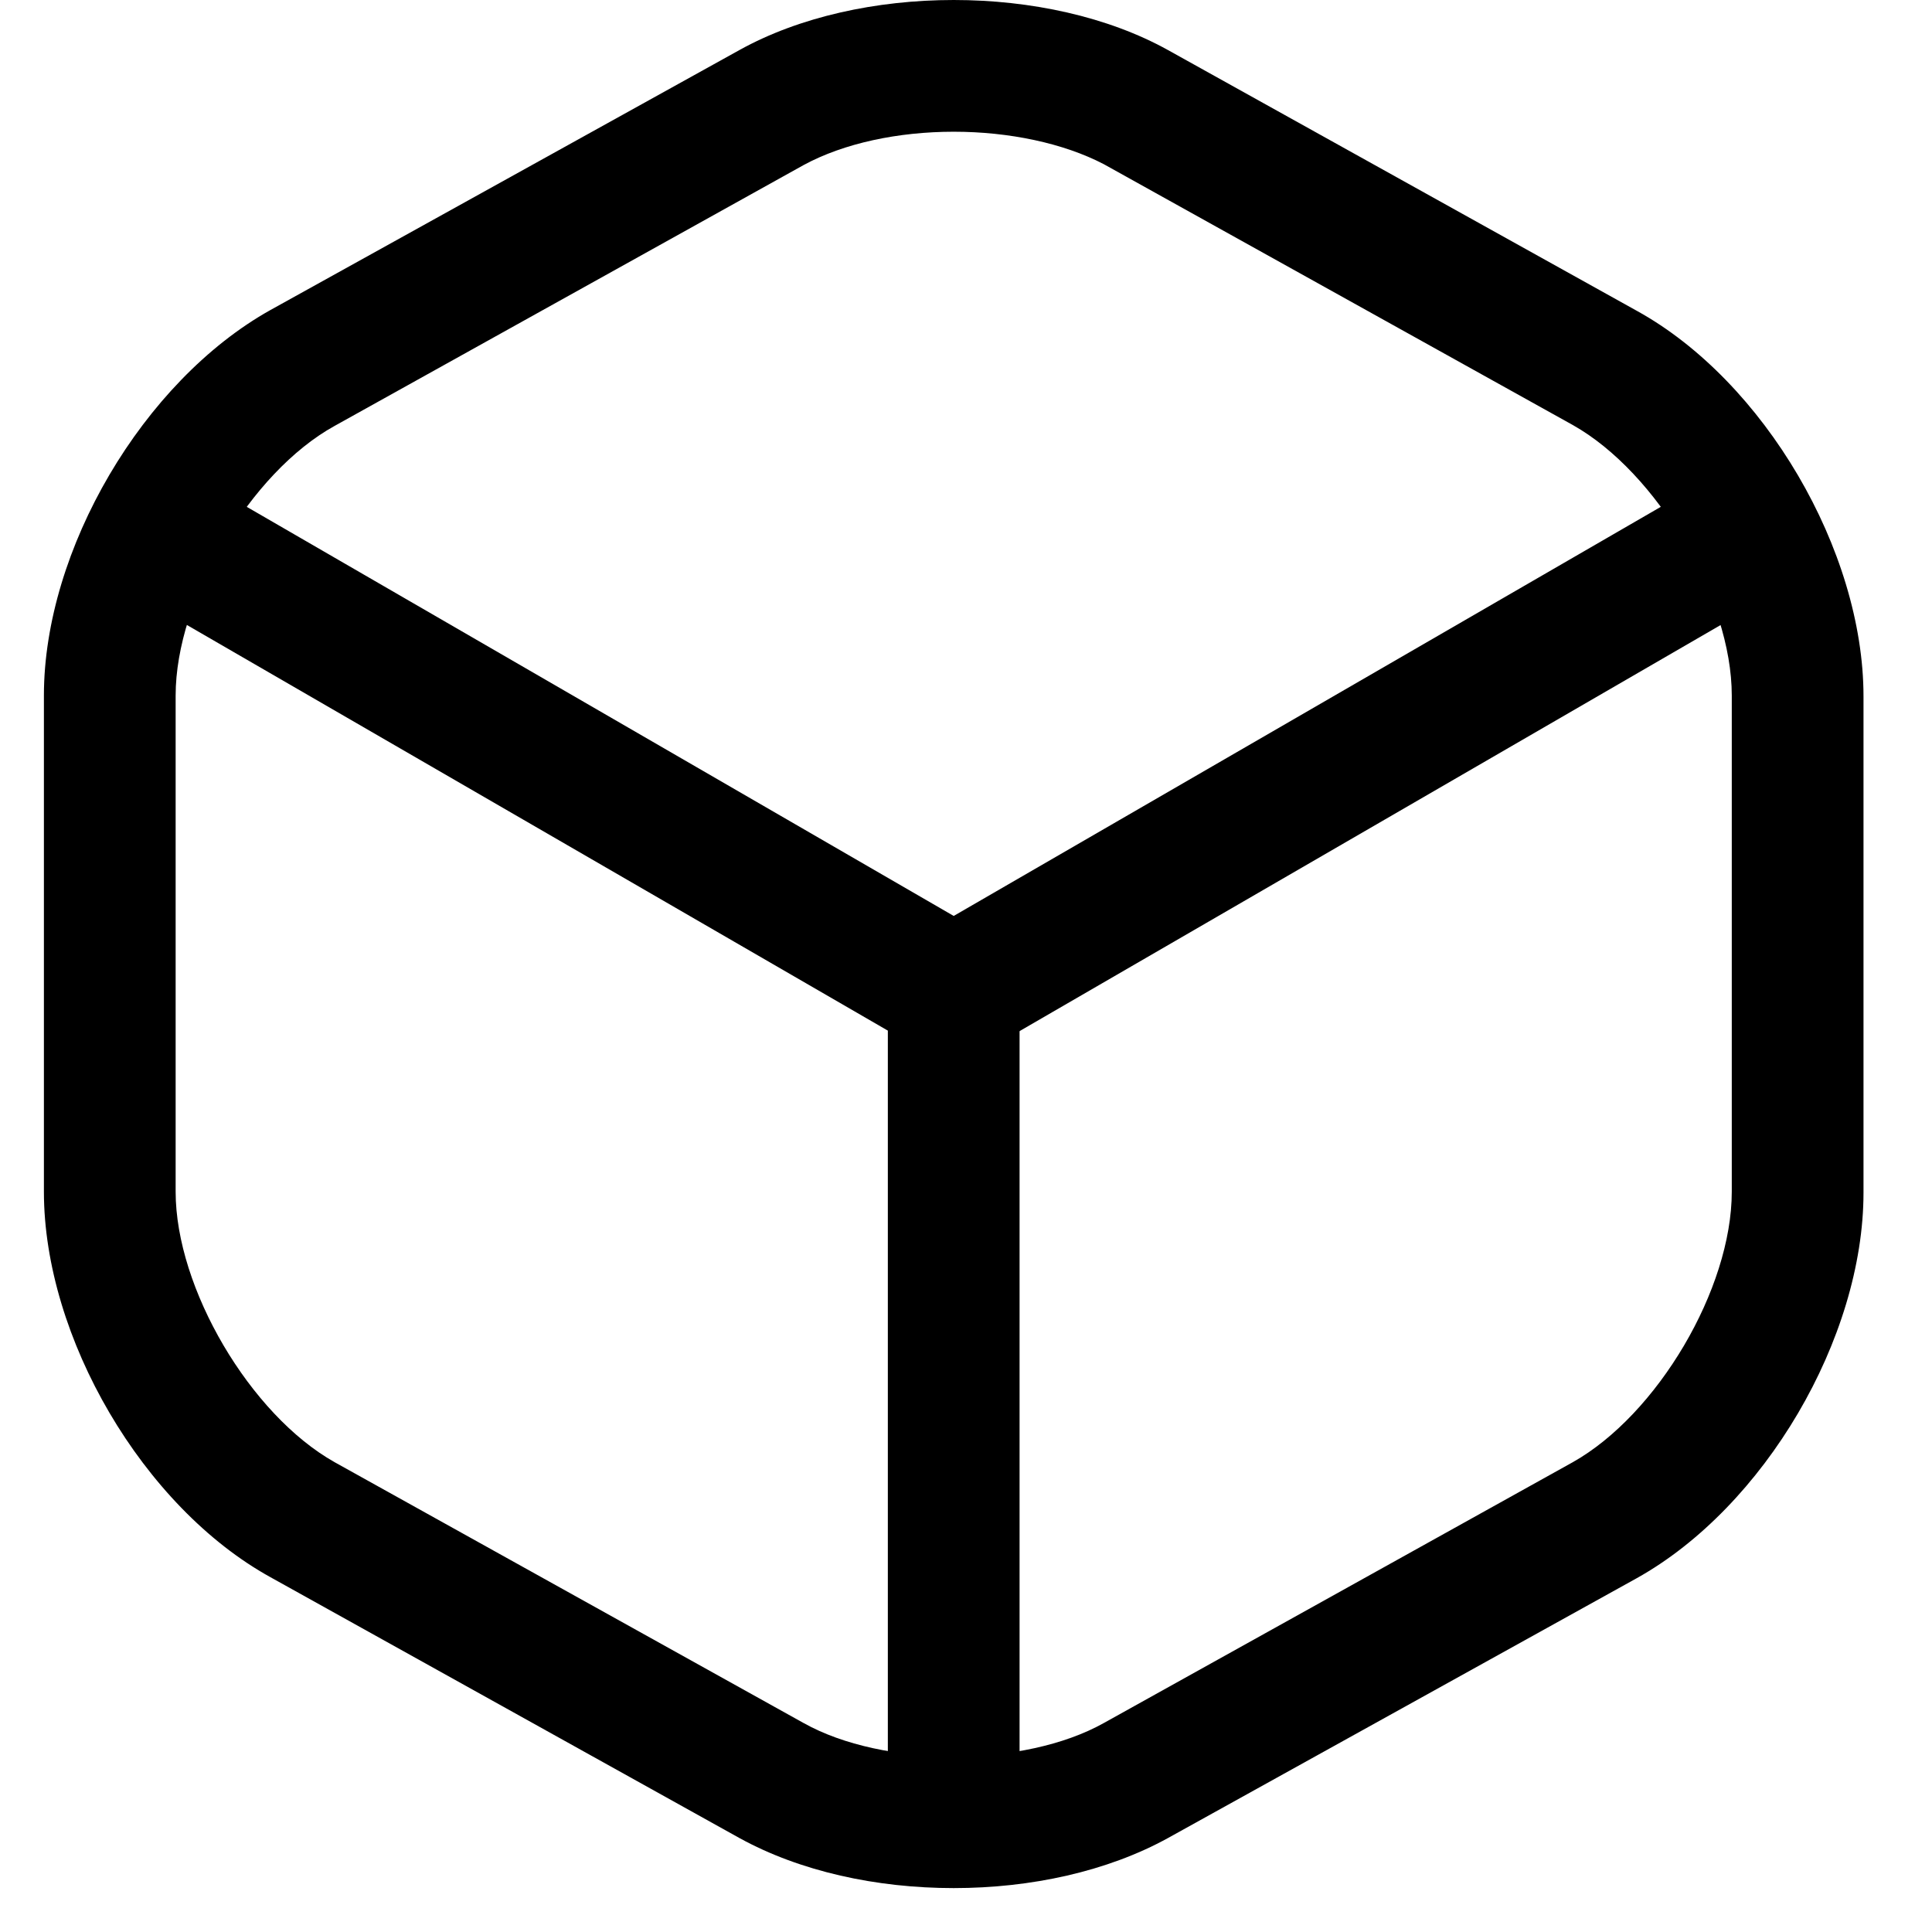 <svg width="1em" height="1em" viewBox="0 0 21 22" fill="none" xmlns="http://www.w3.org/2000/svg">
    <path
        d="M10.36 12.05C10.23 12.05 10.1 12.02 9.98 11.95L1.15 6.84C0.8 6.63 0.67 6.17 0.88 5.81C1.09 5.45 1.55 5.33 1.91 5.54L10.36 10.43L18.76 5.57C19.12 5.36 19.58 5.49 19.79 5.84C20 6.2 19.87 6.66 19.52 6.87L10.75 11.95C10.62 12.01 10.49 12.05 10.36 12.05Z"
        fill="currentColor" />
    <path
        d="M10.36 21.11C9.95 21.11 9.61 20.77 9.61 20.36V11.29C9.61 10.88 9.95 10.54 10.36 10.54C10.77 10.54 11.11 10.88 11.11 11.29V20.36C11.11 20.77 10.77 21.11 10.36 21.11Z"
        fill="currentColor" />
    <path
        d="M10.36 21.5C9.48 21.5 8.61 21.31 7.92 20.93L2.58 17.96C1.13 17.16 0 15.23 0 13.57V7.92C0 6.26 1.13 4.34 2.58 3.53L7.92 0.57C9.29 -0.19 11.43 -0.19 12.8 0.57L18.14 3.54C19.59 4.34 20.72 6.27 20.72 7.93V13.58C20.72 15.24 19.59 17.16 18.14 17.97L12.8 20.93C12.11 21.31 11.24 21.5 10.36 21.5ZM10.36 1.5C9.73 1.5 9.11 1.63 8.65 1.88L3.31 4.85C2.35 5.38 1.5 6.82 1.5 7.92V13.57C1.5 14.67 2.35 16.11 3.31 16.65L8.65 19.62C9.56 20.13 11.16 20.13 12.07 19.62L17.41 16.65C18.37 16.11 19.22 14.68 19.22 13.57V7.92C19.22 6.82 18.37 5.38 17.41 4.84L12.07 1.87C11.61 1.63 10.99 1.5 10.36 1.5Z"
        fill="currentColor" />
</svg>
    